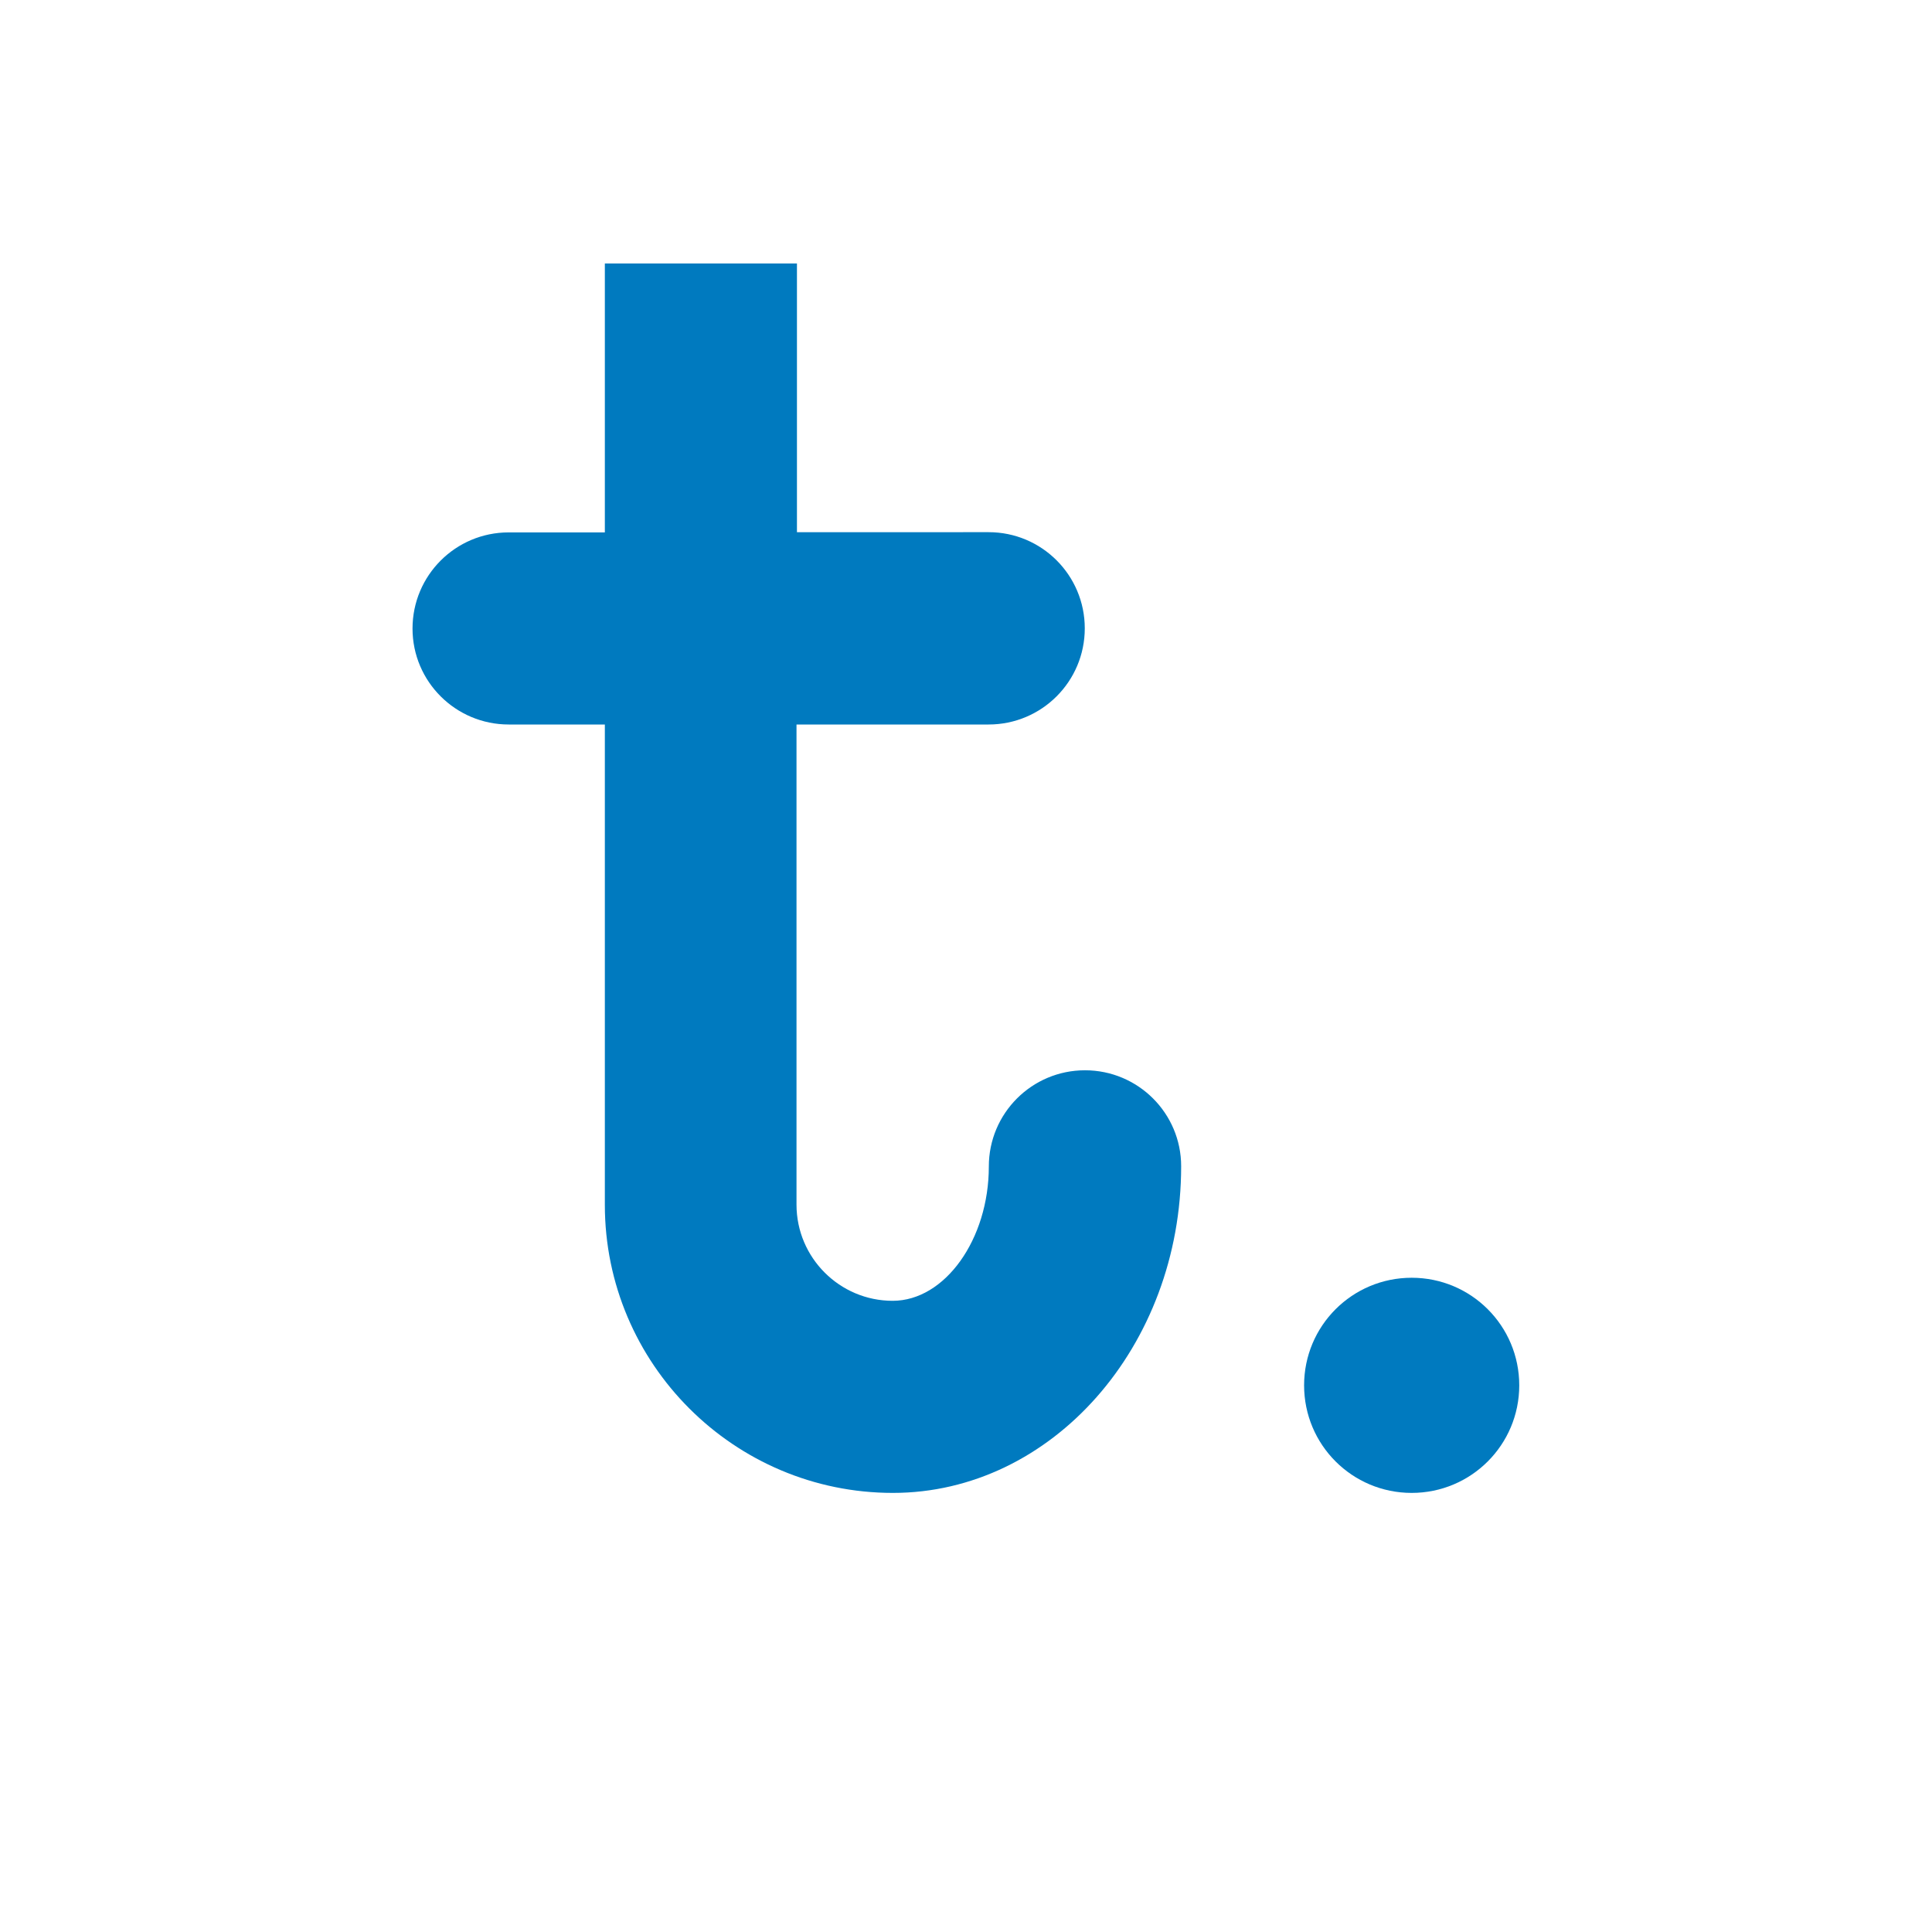 <?xml version="1.0" encoding="utf-8"?>
<!-- Generator: Adobe Illustrator 27.3.1, SVG Export Plug-In . SVG Version: 6.00 Build 0)  -->
<svg version="1.1" id="Calque_1" xmlns="http://www.w3.org/2000/svg" xmlns:xlink="http://www.w3.org/1999/xlink" x="0px" y="0px"
	 viewBox="0 0 88 88" style="enable-background:new 0 0 88 88;" xml:space="preserve">
<style type="text/css">
	.st0{fill:#1D1E1C;}
	.st1{display:none;}
	.st2{display:inline;fill:#A09690;}
	.st3{display:inline;fill:#D9004C;}
	.st4{fill:#C6BEAB;}
	.st5{fill:#9E998A;}
	.st6{fill:#FFFFFF;}
	.st7{fill:#BC5351;}
	.st8{fill:#8C9091;}
	.st9{fill:#738435;}
	.st10{fill:#85972C;}
	.st11{fill:#7D993A;}
	.st12{fill-rule:evenodd;clip-rule:evenodd;fill:#99A547;}
	.st13{fill-rule:evenodd;clip-rule:evenodd;fill:#FFFFFF;}
	.st14{fill-rule:evenodd;clip-rule:evenodd;fill:#0091B0;}
	.st15{fill:#0091B0;}
	.st16{fill:#85754E;}
	.st17{fill:#575757;}
	.st18{fill:url(#Tracé_322_00000018945893523206756420000009734744365753796743_);}
	.st19{fill:#E42320;}
	.st20{fill:url(#Tracé_327_00000141436567925670058330000017234998318598091160_);}
	.st21{fill:#CED500;}
	.st22{fill:url(#Tracé_331_00000076564847233133045490000015191519642430928779_);}
	.st23{fill:#009EE2;}
	.st24{fill:#470044;}
	.st25{fill-rule:evenodd;clip-rule:evenodd;fill:#E00A48;}
	.st26{fill:#9DC62E;}
	.st27{fill:#D3B37C;}
	.st28{fill:#F79C31;}
	.st29{fill:#1CA2AB;}
	.st30{fill:url(#SVGID_1_);}
	.st31{fill:#FCDD15;}
	.st32{fill:#876AB1;}
	.st33{fill:#313B3E;}
	.st34{fill:url(#SVGID_00000110459534848763446550000015062921096402347674_);}
	.st35{fill:url(#SVGID_00000009581738113242437220000009405072565822423484_);}
	.st36{fill:url(#SVGID_00000018933395956932381300000015261517550513225406_);}
	.st37{fill:url(#SVGID_00000148642178016684724080000014070399002310376325_);}
	.st38{fill:url(#SVGID_00000116954120306386910100000008570629363097156529_);}
	.st39{fill:url(#SVGID_00000024001074729359426390000012749273056126183608_);}
	.st40{fill:url(#SVGID_00000111187693366128260600000010980086435974966964_);}
	.st41{fill:url(#SVGID_00000049924229099905691670000004770910831807820694_);}
	.st42{fill:url(#SVGID_00000101105261111935759230000006534340347088586903_);}
	.st43{fill:url(#SVGID_00000127006589139254601290000015055250055887322792_);}
	.st44{fill:url(#SVGID_00000066507287197138584330000003994011615083029663_);}
	.st45{fill:url(#SVGID_00000071561991112228826500000005504557688840358298_);}
	.st46{fill:url(#Tracé_338_00000112597433430506545690000011119166014664815493_);}
	.st47{fill:url(#Tracé_354_00000125564990662480810510000001397420911890827910_);}
	.st48{fill:#36427D;}
	.st49{fill:#331E47;}
	.st50{fill:#CB1009;}
	.st51{fill:#E1D41C;}
	.st52{fill-rule:evenodd;clip-rule:evenodd;fill:#FAEDCD;}
	.st53{fill:#56250D;}
	.st54{fill:#E84A28;}
	.st55{fill:#007ABF;}
</style>
<path class="st55" d="M64.3,58.2c-2.71,0-4.9,2.19-4.9,4.9c0,2.71,2.19,4.9,4.9,4.9c2.71,0,4.9-2.19,4.9-4.9
	C69.2,60.39,67.01,58.2,64.3,58.2z"/>
<path class="st55" d="M49.42,48.75c-2.42,0-4.38,1.96-4.38,4.38c0,3.32-2,6.12-4.38,6.12c-2.41,0-4.38-1.96-4.38-4.38v-1.75v-4.38
	V33h8.75c2.42,0,4.38-1.96,4.38-4.38s-1.96-4.38-4.38-4.38H36.3V12h-8.75v12.25h-4.38c-2.42,0-4.38,1.96-4.38,4.38
	S20.76,33,23.17,33h4.38v15.75v4.38v1.75c0,7.24,5.89,13.12,13.12,13.12S53.8,61.33,53.8,53.12C53.8,50.71,51.84,48.75,49.42,48.75z
	"/>
</svg>
